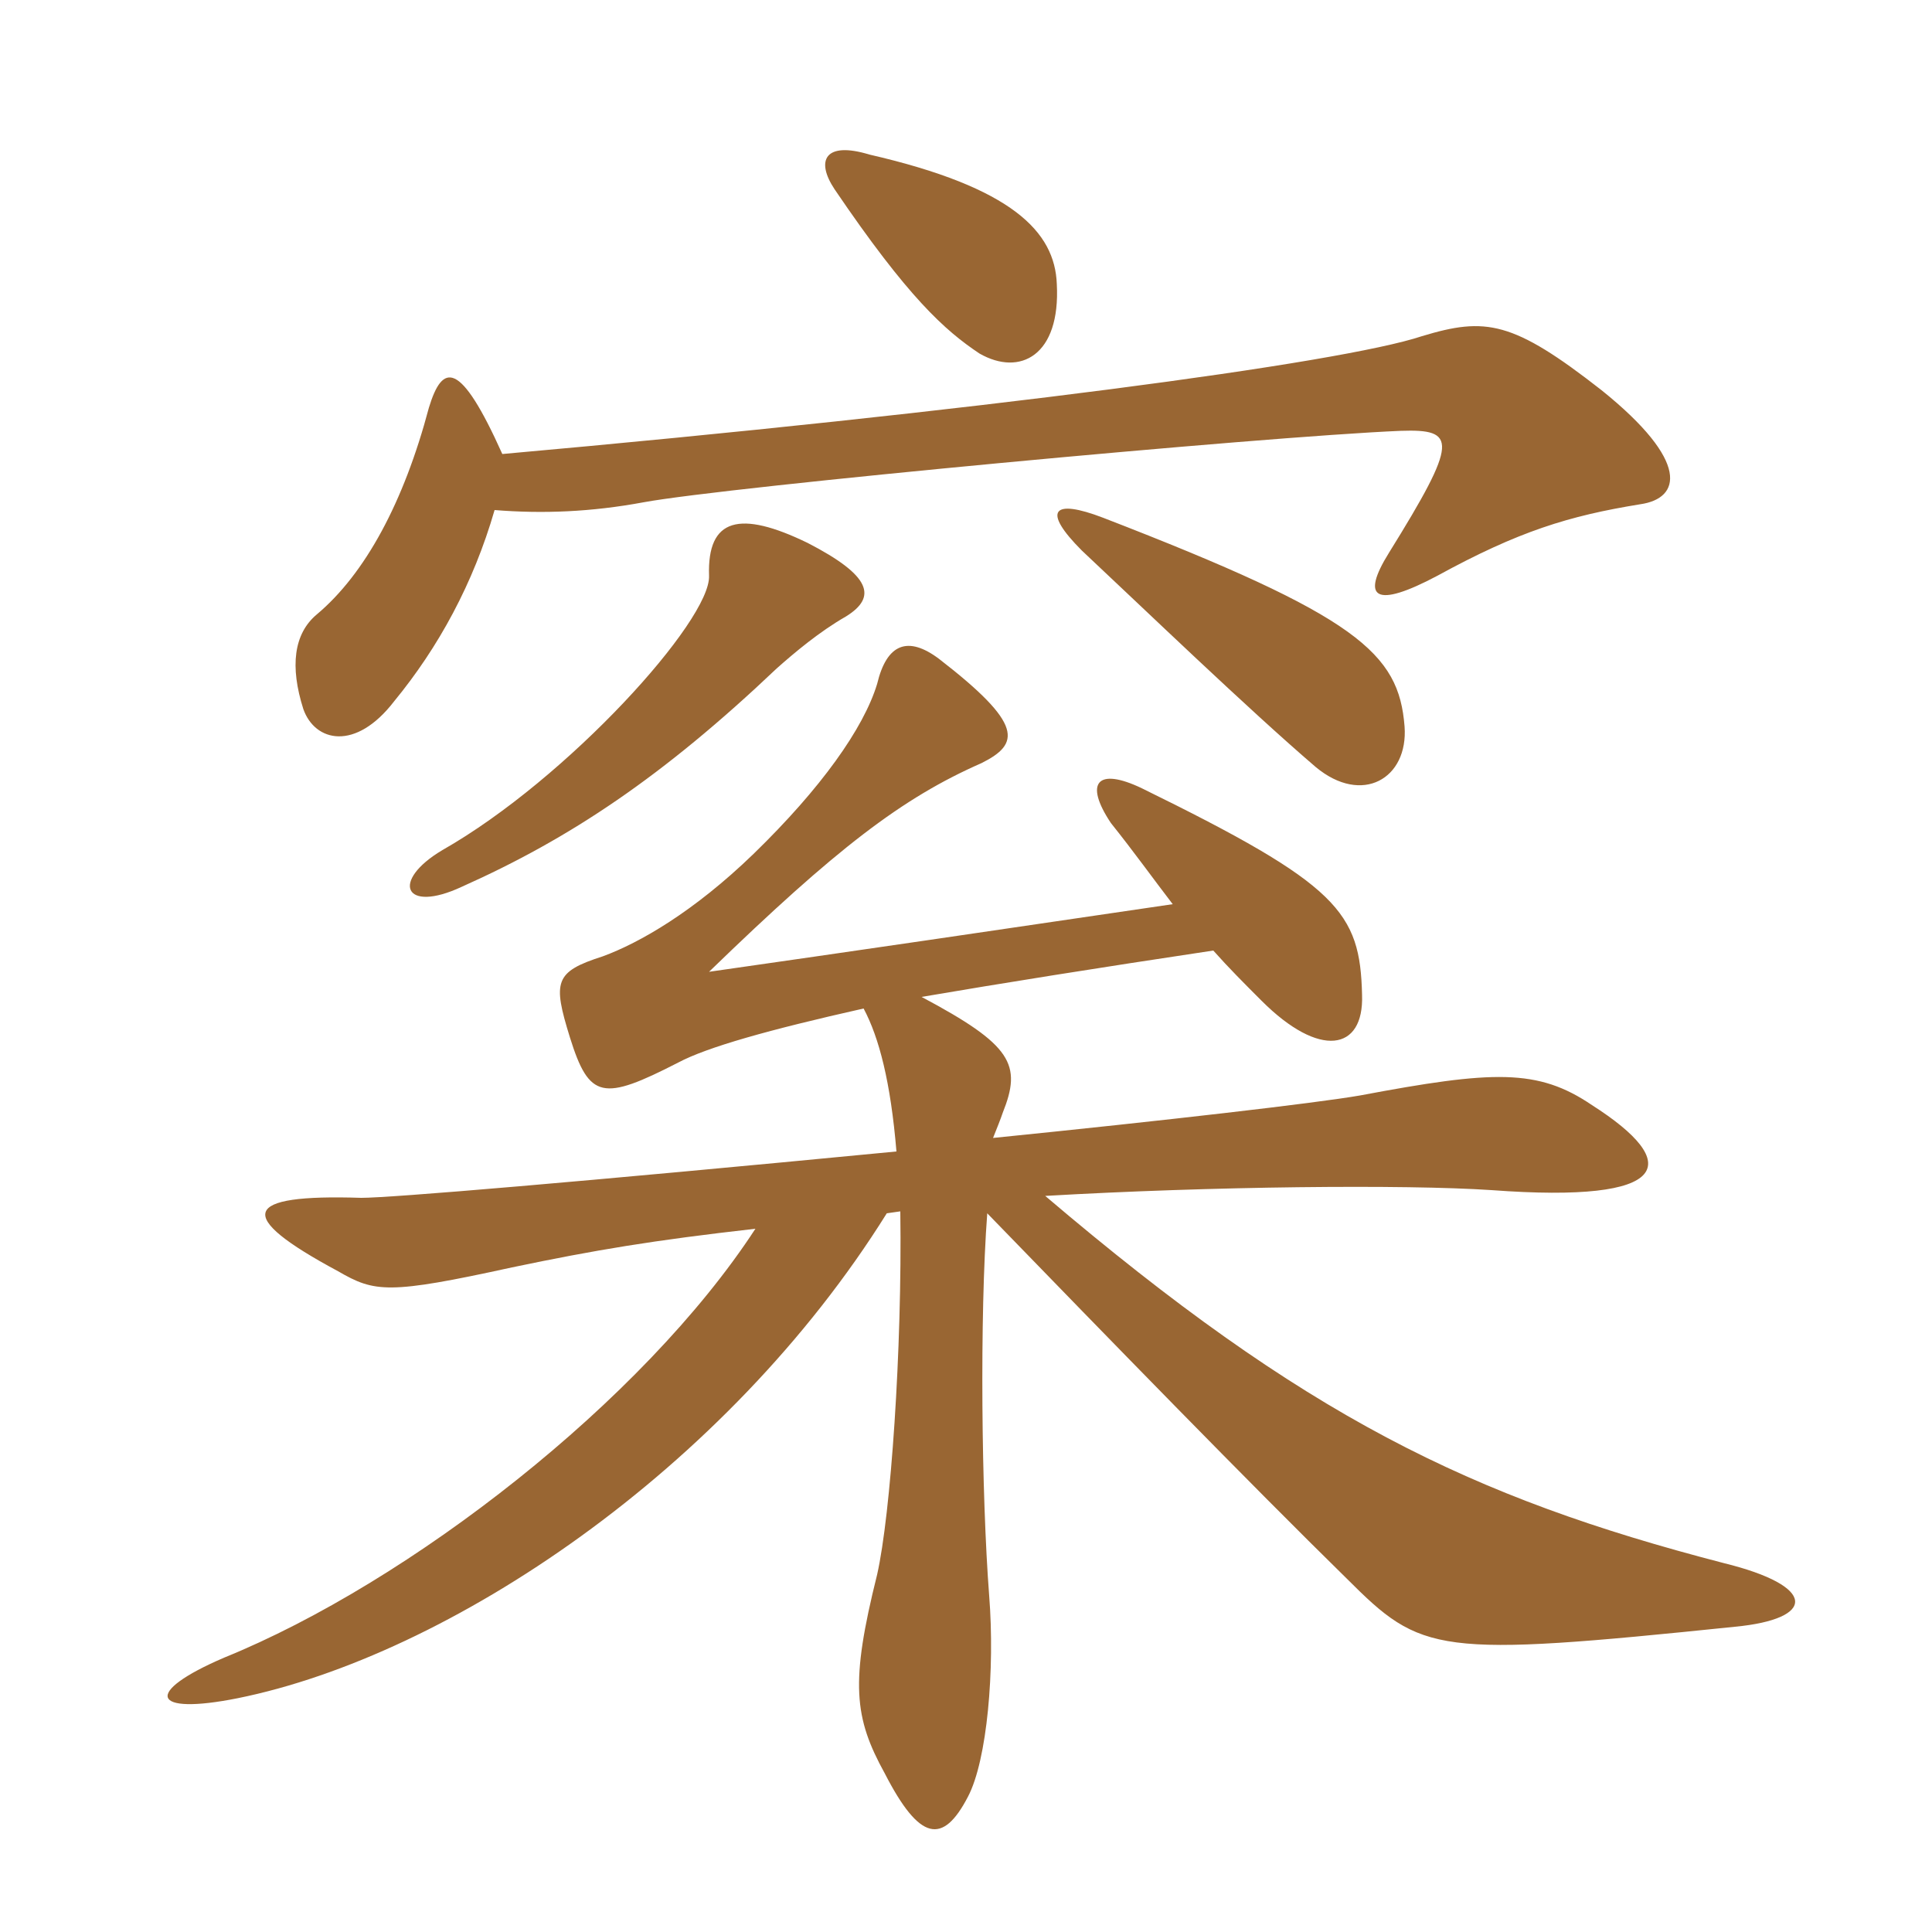 <svg xmlns="http://www.w3.org/2000/svg" xmlns:xlink="http://www.w3.org/1999/xlink" width="150" height="150"><path fill="#996633" padding="10" d="M65.70 47.85C68.10 46.35 67.65 44.70 62.70 42.15C57.45 39.60 54.90 40.20 55.05 44.70C55.20 48.15 44.10 60.45 34.35 66C30.30 68.40 31.35 70.95 35.85 68.85C44.25 65.10 51.45 60.30 60.30 51.90C61.65 50.70 63.60 49.05 65.70 47.85ZM109.05 56.40C108.60 50.70 105.45 47.85 85.65 40.20C81.75 38.70 80.85 39.60 84 42.75C88.80 47.25 96.90 55.05 102.15 59.55C105.75 62.55 109.35 60.45 109.05 56.40ZM82.05 22.05C81.90 18 78.60 14.55 67.50 12C64.05 10.95 63.30 12.45 64.80 14.70C70.50 23.10 73.35 25.65 76.05 27.45C79.20 29.25 82.35 27.60 82.05 22.05ZM38.40 39.60C42.15 39.90 45.90 39.75 49.95 39C56.40 37.80 97.95 33.90 108.75 33.45C113.10 33.30 113.25 34.20 107.85 42.90C105.60 46.50 106.80 47.25 111.60 44.70C117.90 41.25 121.80 40.05 127.35 39.15C130.50 38.70 131.25 35.85 124.35 30.30C117.45 24.90 115.35 24.60 110.40 26.10C104.10 28.20 75.90 31.95 39 35.25C35.70 27.90 34.35 28.20 33.30 31.65C31.35 39 28.35 44.55 24.60 47.70C22.80 49.20 22.50 51.75 23.55 55.05C24.45 57.60 27.60 58.35 30.60 54.45C34.05 50.25 36.75 45.30 38.40 39.60ZM94.20 73.80C95.40 75.15 96.60 76.35 97.95 77.70C102.45 82.20 105.90 81.60 105.75 77.25C105.60 70.80 103.95 68.70 88.65 61.20C85.20 59.55 84.15 60.75 86.25 63.90C88.05 66.15 89.55 68.25 91.05 70.20C77.85 72.15 65.55 73.95 55.05 75.45C64.95 65.85 70.05 61.95 76.20 59.25C79.20 57.75 79.50 56.25 72.90 51.15C70.50 49.35 68.85 49.95 68.10 53.10C67.05 56.55 63.75 61.20 58.50 66.30C53.85 70.80 49.65 73.20 46.80 74.25C43.05 75.45 42.90 76.20 44.25 80.55C45.75 85.35 46.80 85.50 52.65 82.50C54.90 81.30 59.70 79.95 67.05 78.30C68.25 80.55 69.15 84 69.60 89.40C44.70 91.80 30.30 93 28.05 93C18.75 92.70 18.15 94.35 26.25 98.70C29.10 100.35 30.15 100.50 39.75 98.40C46.20 97.05 50.70 96.30 58.65 95.40C49.95 108.75 31.80 122.85 17.40 128.70C11.10 131.40 11.70 133.20 18.45 131.85C34.80 128.55 56.40 114.15 68.85 94.20L69.90 94.05C70.05 104.85 69.15 117.60 68.10 122.25C66 130.65 66.30 133.35 68.70 137.70C71.40 142.95 73.20 143.25 75.15 139.50C76.65 136.65 77.25 129.60 76.80 123.90C76.20 116.10 76.05 102.15 76.65 94.20C86.25 104.10 97.05 115.20 104.55 122.55C110.40 128.40 111.45 128.70 134.70 126.30C141 125.70 141.15 123.15 133.80 121.35C114.15 116.25 101.25 109.95 81.15 92.85C94.05 92.10 109.05 91.95 115.80 92.40C129.90 93.45 130.65 90.30 123.60 85.80C119.40 82.95 115.95 83.10 105.60 85.05C102.15 85.65 90.45 87 77.10 88.35C77.40 87.60 77.70 86.85 77.85 86.40C79.35 82.65 78.60 81.15 71.55 77.40C77.70 76.35 85.20 75.15 94.20 73.80Z"/></svg>